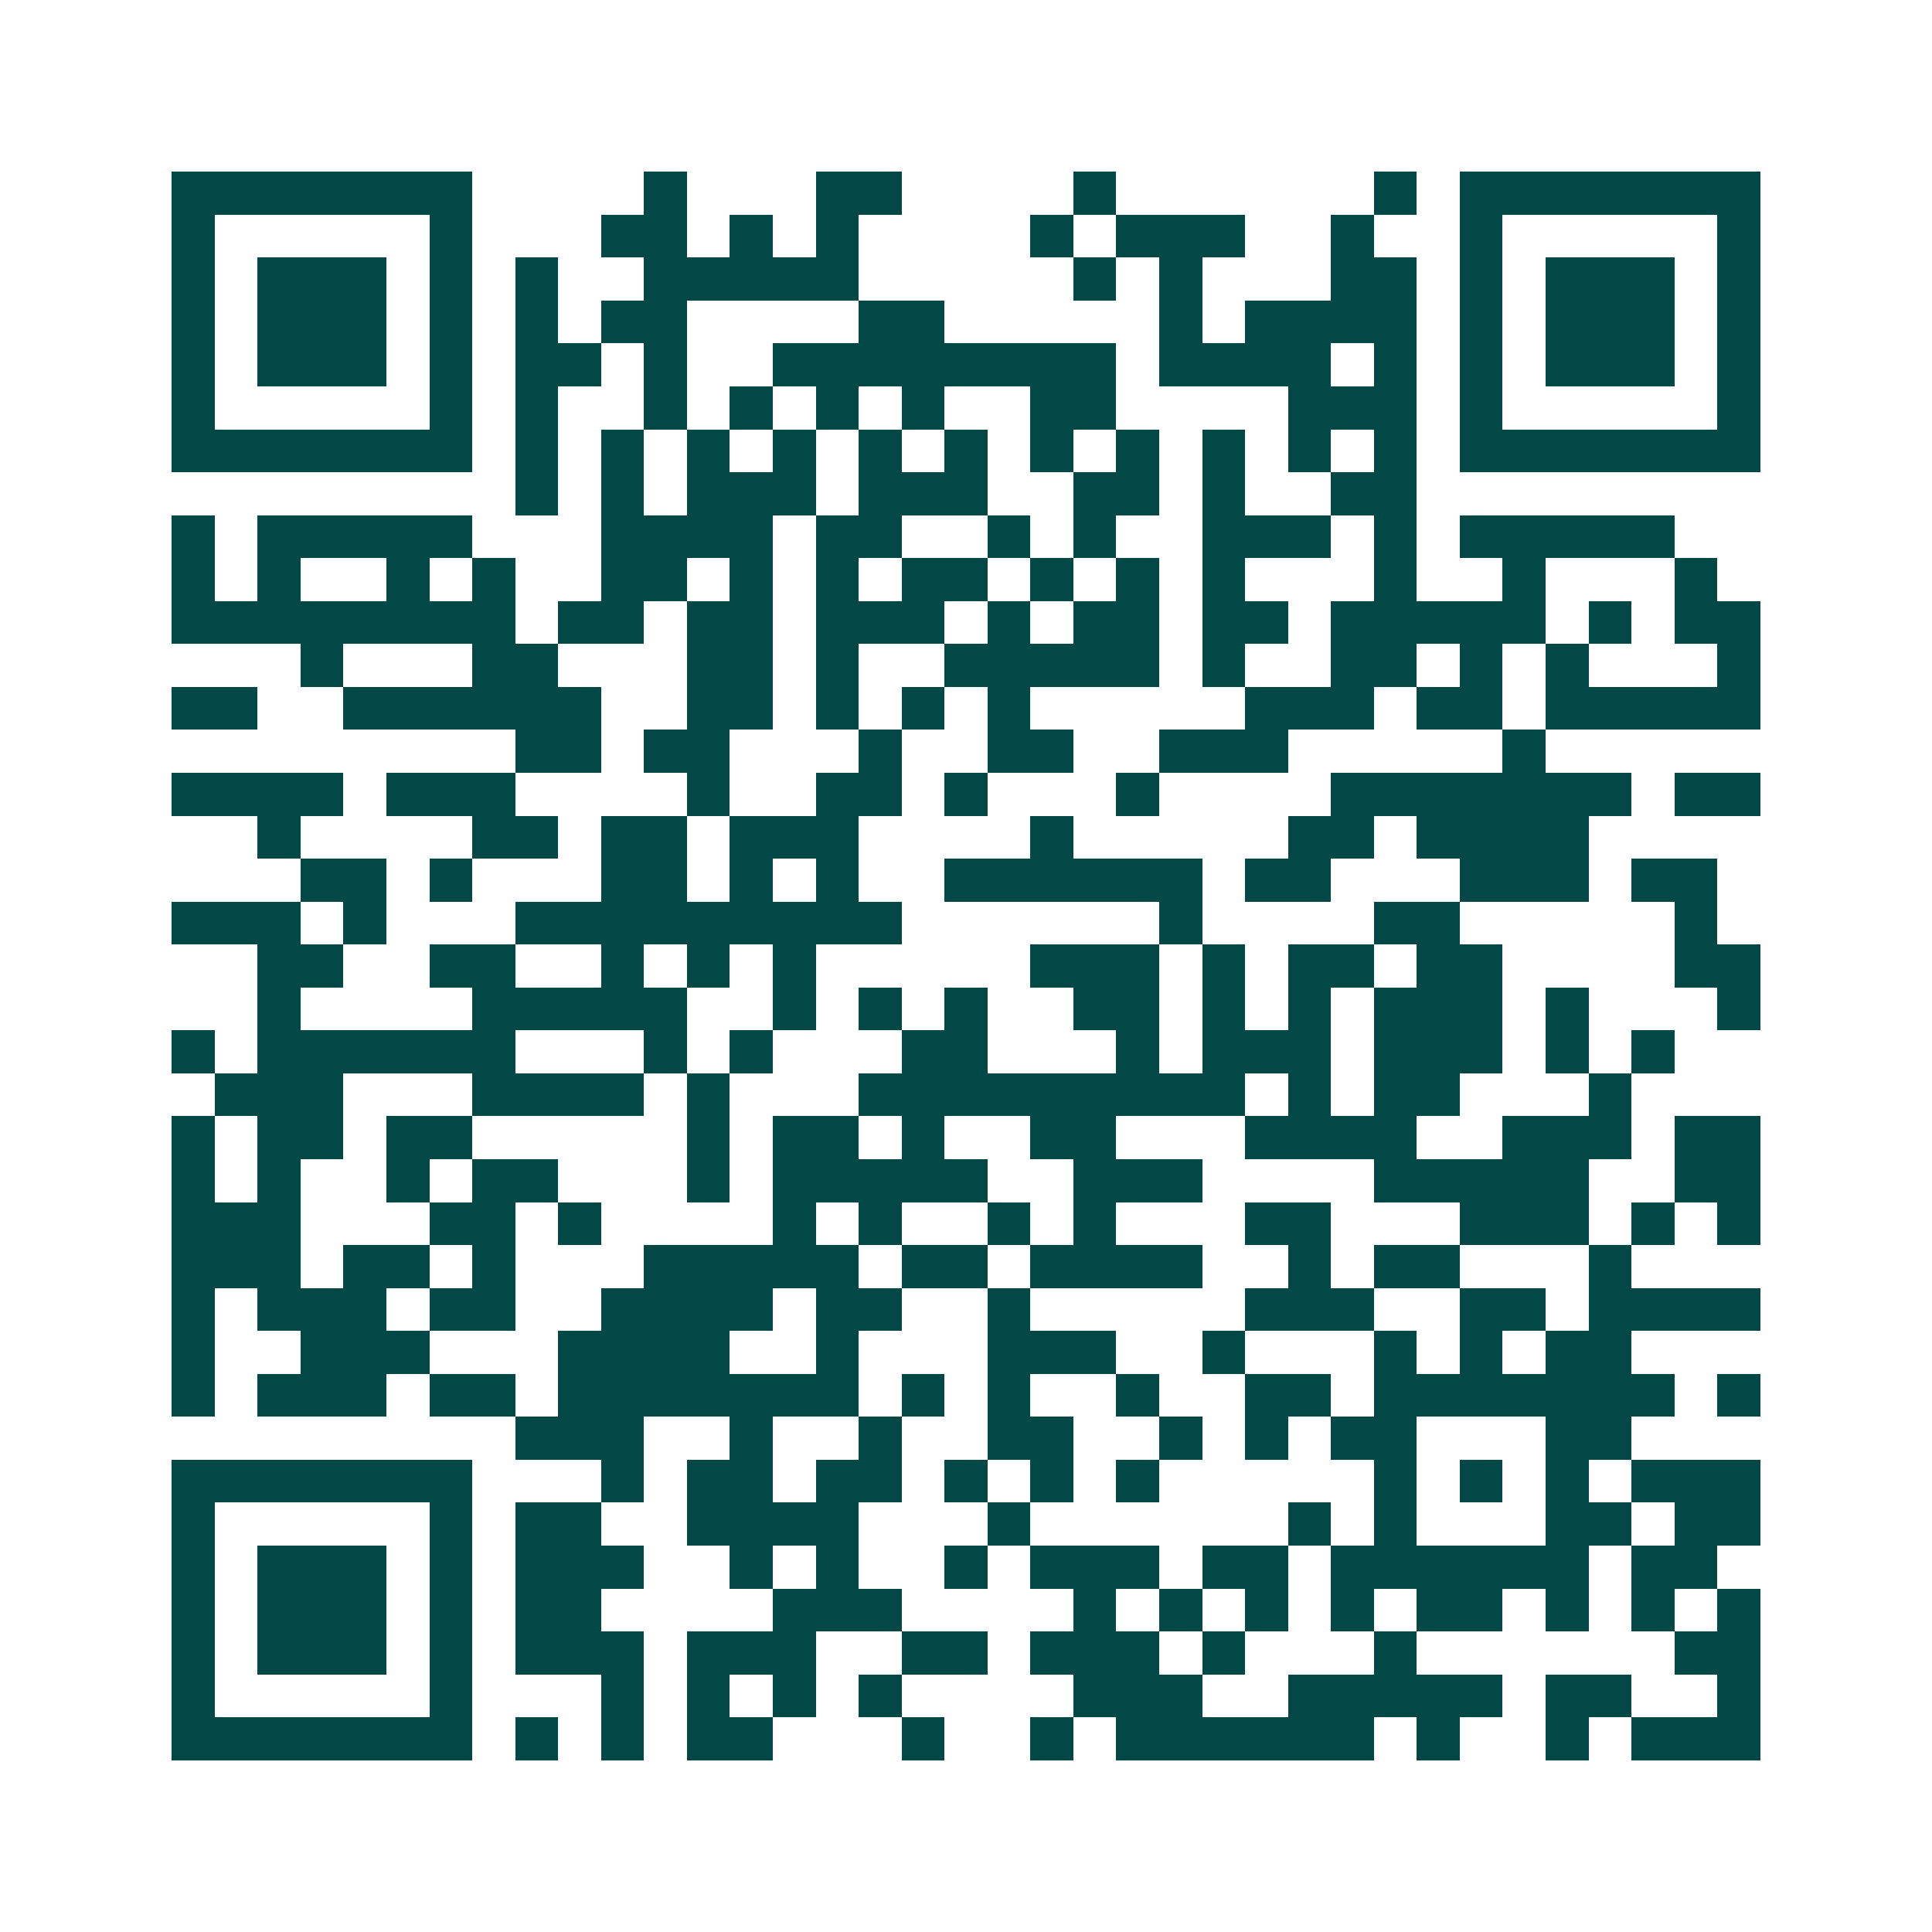 <svg xmlns="http://www.w3.org/2000/svg" width="200" height="200" viewBox="0 0 45 45" shape-rendering="crispEdges"><path fill="#ffffff" d="M0 0h45v45H0z"/><path stroke="#014847" d="M4 4.5h7m4 0h1m3 0h2m4 0h1m6 0h1m1 0h7M4 5.5h1m5 0h1m3 0h2m1 0h1m1 0h1m4 0h1m1 0h3m2 0h1m2 0h1m5 0h1M4 6.5h1m1 0h3m1 0h1m1 0h1m2 0h5m5 0h1m1 0h1m3 0h2m1 0h1m1 0h3m1 0h1M4 7.5h1m1 0h3m1 0h1m1 0h1m1 0h2m4 0h2m5 0h1m1 0h4m1 0h1m1 0h3m1 0h1M4 8.5h1m1 0h3m1 0h1m1 0h2m1 0h1m2 0h8m1 0h4m1 0h1m1 0h1m1 0h3m1 0h1M4 9.5h1m5 0h1m1 0h1m2 0h1m1 0h1m1 0h1m1 0h1m2 0h2m4 0h3m1 0h1m5 0h1M4 10.5h7m1 0h1m1 0h1m1 0h1m1 0h1m1 0h1m1 0h1m1 0h1m1 0h1m1 0h1m1 0h1m1 0h1m1 0h7M12 11.5h1m1 0h1m1 0h3m1 0h3m2 0h2m1 0h1m2 0h2M4 12.5h1m1 0h5m3 0h4m1 0h2m2 0h1m1 0h1m2 0h3m1 0h1m1 0h5M4 13.5h1m1 0h1m2 0h1m1 0h1m2 0h2m1 0h1m1 0h1m1 0h2m1 0h1m1 0h1m1 0h1m3 0h1m2 0h1m3 0h1M4 14.5h8m1 0h2m1 0h2m1 0h3m1 0h1m1 0h2m1 0h2m1 0h5m1 0h1m1 0h2M7 15.5h1m3 0h2m3 0h2m1 0h1m2 0h5m1 0h1m2 0h2m1 0h1m1 0h1m3 0h1M4 16.5h2m2 0h6m2 0h2m1 0h1m1 0h1m1 0h1m5 0h3m1 0h2m1 0h5M12 17.5h2m1 0h2m3 0h1m2 0h2m2 0h3m5 0h1M4 18.5h4m1 0h3m4 0h1m2 0h2m1 0h1m3 0h1m4 0h7m1 0h2M6 19.5h1m4 0h2m1 0h2m1 0h3m4 0h1m5 0h2m1 0h4M7 20.5h2m1 0h1m3 0h2m1 0h1m1 0h1m2 0h6m1 0h2m3 0h3m1 0h2M4 21.5h3m1 0h1m3 0h9m6 0h1m4 0h2m5 0h1M6 22.5h2m2 0h2m2 0h1m1 0h1m1 0h1m5 0h3m1 0h1m1 0h2m1 0h2m4 0h2M6 23.5h1m4 0h5m2 0h1m1 0h1m1 0h1m2 0h2m1 0h1m1 0h1m1 0h3m1 0h1m3 0h1M4 24.5h1m1 0h6m3 0h1m1 0h1m3 0h2m3 0h1m1 0h3m1 0h3m1 0h1m1 0h1M5 25.5h3m3 0h4m1 0h1m3 0h9m1 0h1m1 0h2m3 0h1M4 26.5h1m1 0h2m1 0h2m5 0h1m1 0h2m1 0h1m2 0h2m3 0h4m2 0h3m1 0h2M4 27.5h1m1 0h1m2 0h1m1 0h2m3 0h1m1 0h5m2 0h3m4 0h5m2 0h2M4 28.5h3m3 0h2m1 0h1m4 0h1m1 0h1m2 0h1m1 0h1m3 0h2m3 0h3m1 0h1m1 0h1M4 29.5h3m1 0h2m1 0h1m3 0h5m1 0h2m1 0h4m2 0h1m1 0h2m3 0h1M4 30.5h1m1 0h3m1 0h2m2 0h4m1 0h2m2 0h1m5 0h3m2 0h2m1 0h4M4 31.5h1m2 0h3m3 0h4m2 0h1m3 0h3m2 0h1m3 0h1m1 0h1m1 0h2M4 32.5h1m1 0h3m1 0h2m1 0h7m1 0h1m1 0h1m2 0h1m2 0h2m1 0h7m1 0h1M12 33.5h3m2 0h1m2 0h1m2 0h2m2 0h1m1 0h1m1 0h2m3 0h2M4 34.5h7m3 0h1m1 0h2m1 0h2m1 0h1m1 0h1m1 0h1m5 0h1m1 0h1m1 0h1m1 0h3M4 35.5h1m5 0h1m1 0h2m2 0h4m3 0h1m6 0h1m1 0h1m3 0h2m1 0h2M4 36.5h1m1 0h3m1 0h1m1 0h3m2 0h1m1 0h1m2 0h1m1 0h3m1 0h2m1 0h6m1 0h2M4 37.5h1m1 0h3m1 0h1m1 0h2m4 0h3m4 0h1m1 0h1m1 0h1m1 0h1m1 0h2m1 0h1m1 0h1m1 0h1M4 38.5h1m1 0h3m1 0h1m1 0h3m1 0h3m2 0h2m1 0h3m1 0h1m3 0h1m6 0h2M4 39.5h1m5 0h1m3 0h1m1 0h1m1 0h1m1 0h1m4 0h3m2 0h5m1 0h2m2 0h1M4 40.5h7m1 0h1m1 0h1m1 0h2m3 0h1m2 0h1m1 0h6m1 0h1m2 0h1m1 0h3"/></svg>
